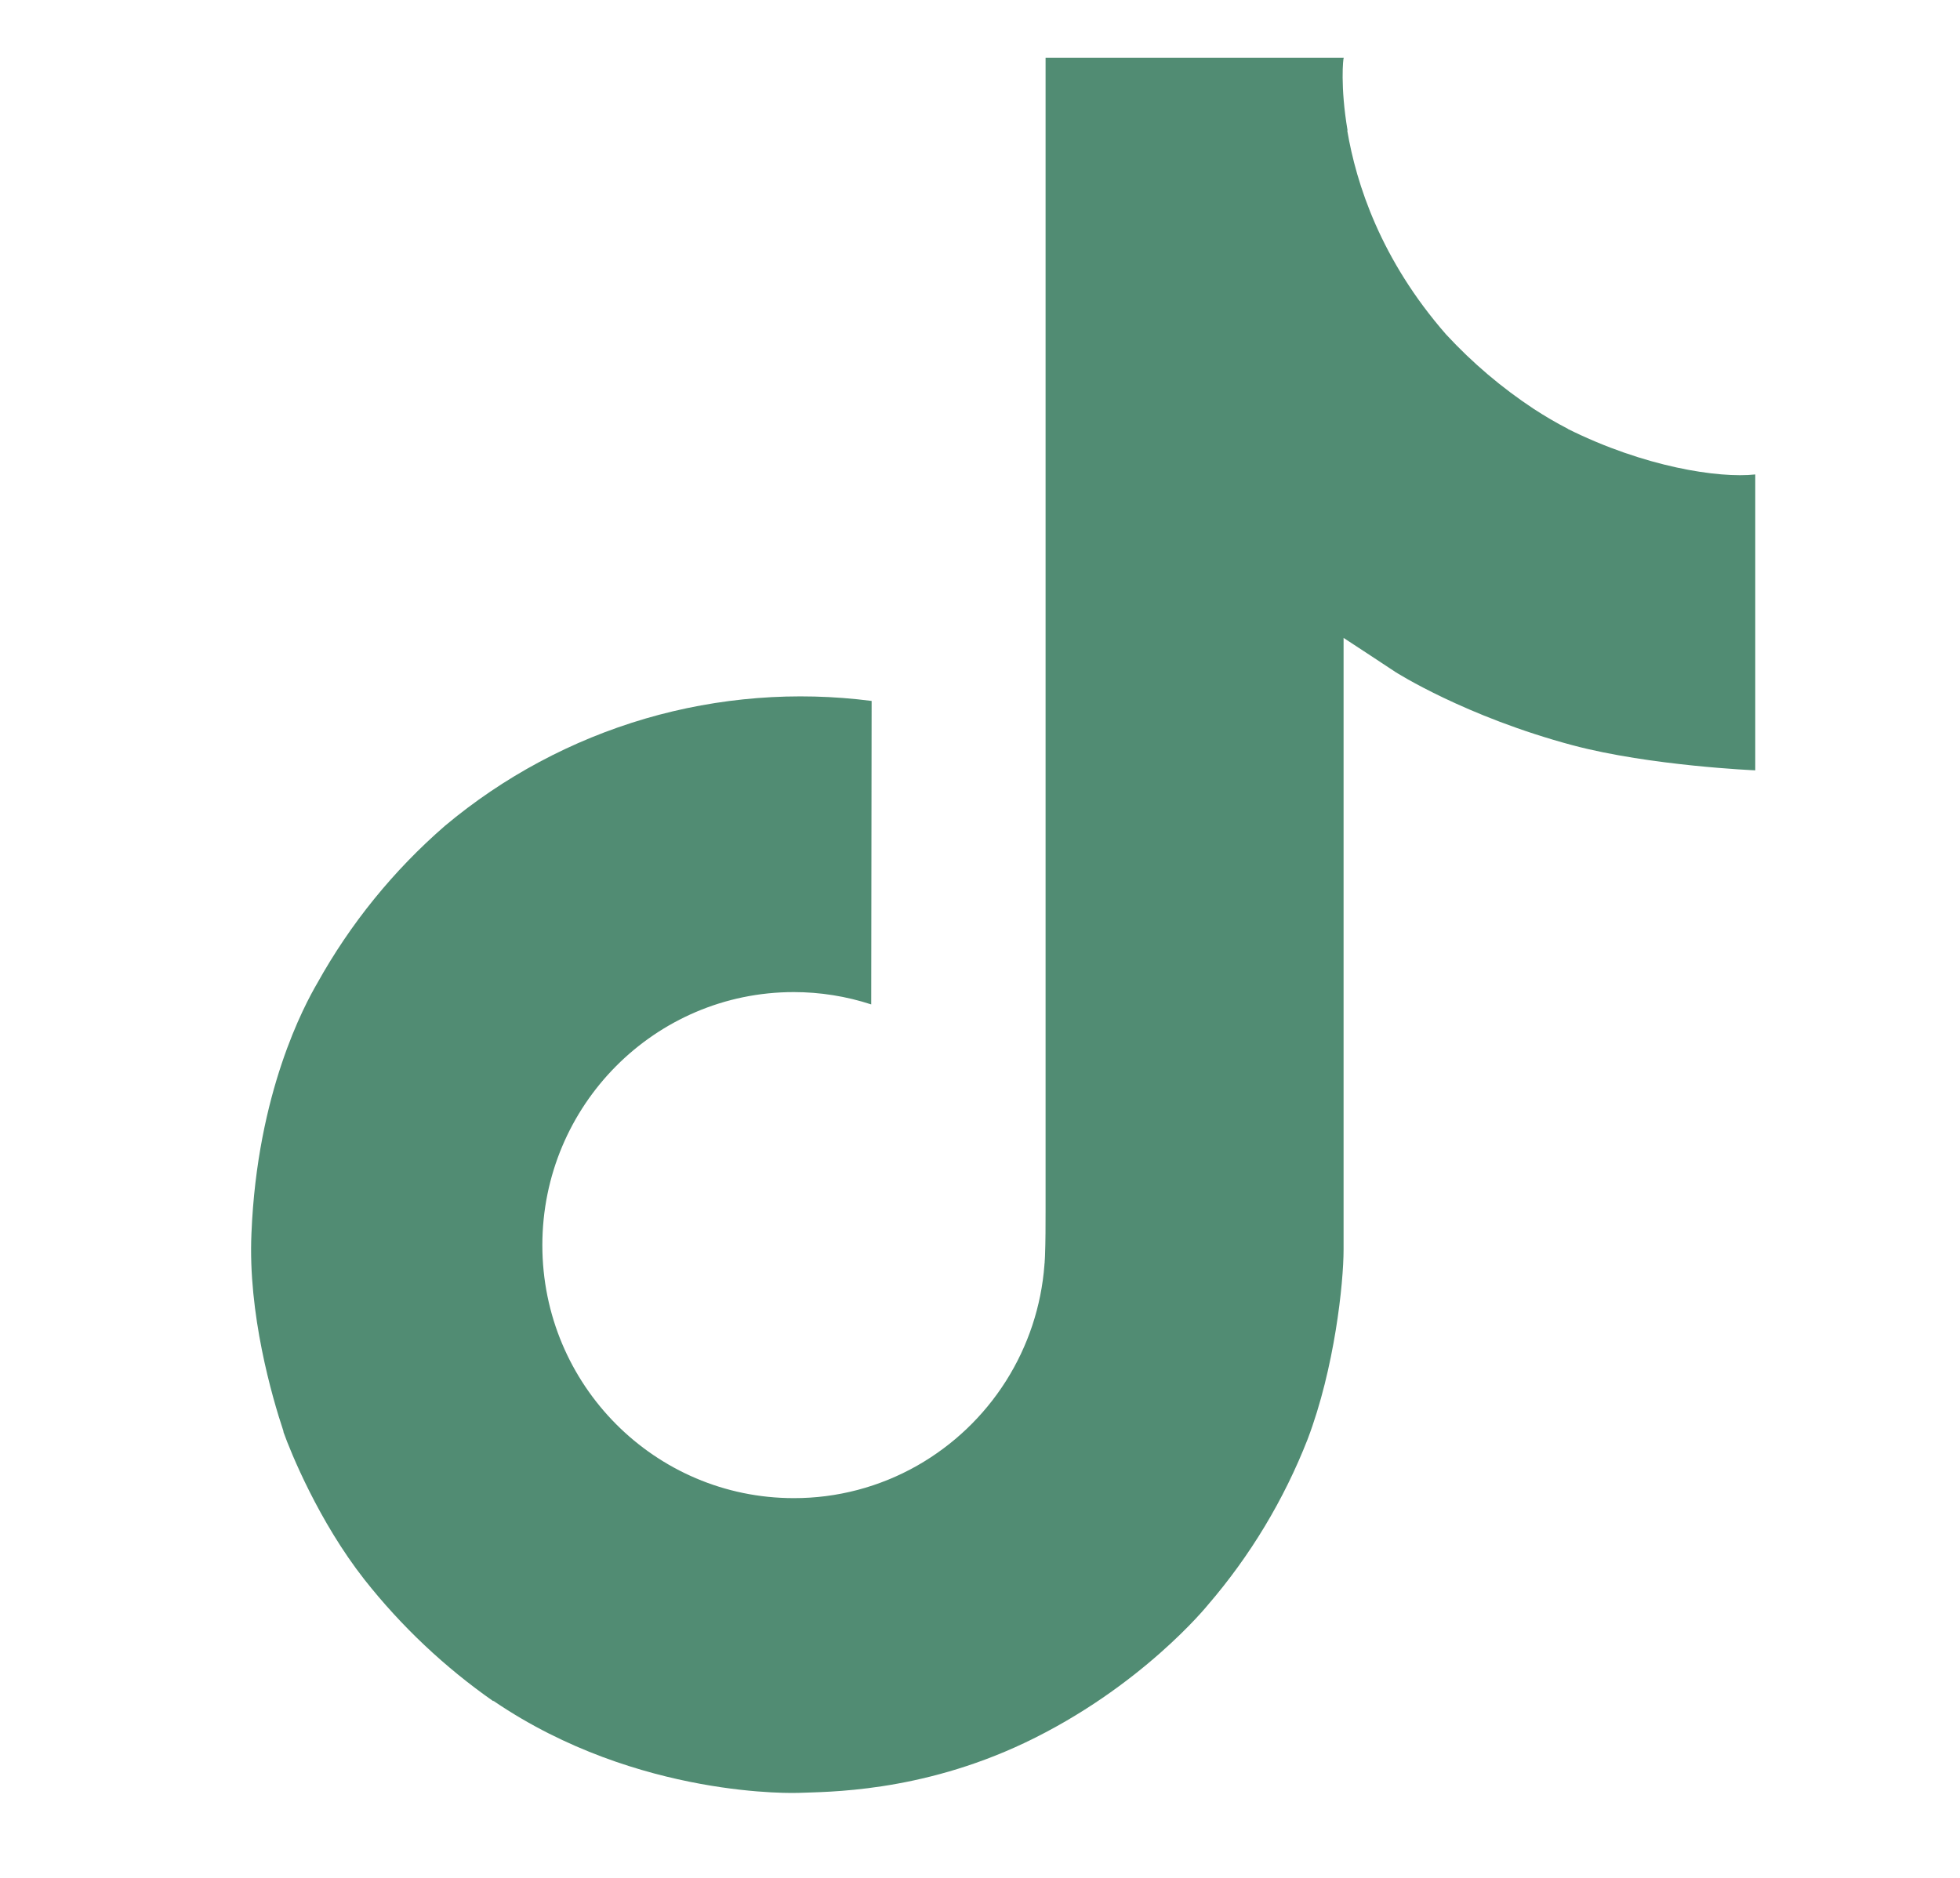<svg width="24" height="23" viewBox="0 0 24 23" fill="none" xmlns="http://www.w3.org/2000/svg">
<path d="M19.2 5.253C19.057 5.179 18.917 5.097 18.782 5.009C18.388 4.749 18.028 4.443 17.708 4.097C16.906 3.18 16.607 2.25 16.497 1.599H16.501C16.409 1.058 16.447 0.708 16.454 0.708H12.803V14.821C12.803 15.01 12.803 15.198 12.796 15.383C12.796 15.406 12.793 15.427 12.792 15.452C12.792 15.461 12.792 15.473 12.789 15.483V15.492C12.751 15.998 12.589 16.487 12.317 16.916C12.045 17.345 11.672 17.7 11.231 17.951C10.77 18.213 10.249 18.35 9.72 18.349C8.02 18.349 6.641 16.963 6.641 15.251C6.641 13.538 8.02 12.151 9.72 12.151C10.042 12.151 10.362 12.202 10.668 12.302L10.673 8.585C9.743 8.465 8.799 8.539 7.9 8.802C7.001 9.066 6.166 9.513 5.448 10.115C4.819 10.661 4.29 11.313 3.885 12.042C3.731 12.307 3.149 13.375 3.079 15.107C3.035 16.09 3.331 17.11 3.471 17.53V17.539C3.559 17.787 3.903 18.633 4.462 19.346C4.913 19.918 5.446 20.421 6.043 20.838V20.829L6.051 20.838C7.818 22.038 9.777 21.959 9.777 21.959C10.116 21.945 11.252 21.959 12.543 21.348C13.973 20.67 14.788 19.66 14.788 19.66C15.308 19.057 15.722 18.369 16.012 17.627C16.342 16.758 16.452 15.717 16.452 15.302V7.813C16.496 7.84 17.086 8.23 17.086 8.23C17.086 8.23 17.936 8.775 19.261 9.129C20.212 9.381 21.493 9.435 21.493 9.435V5.811C21.044 5.86 20.133 5.719 19.199 5.254L19.2 5.253Z" fill="#518C73"/>
</svg>
